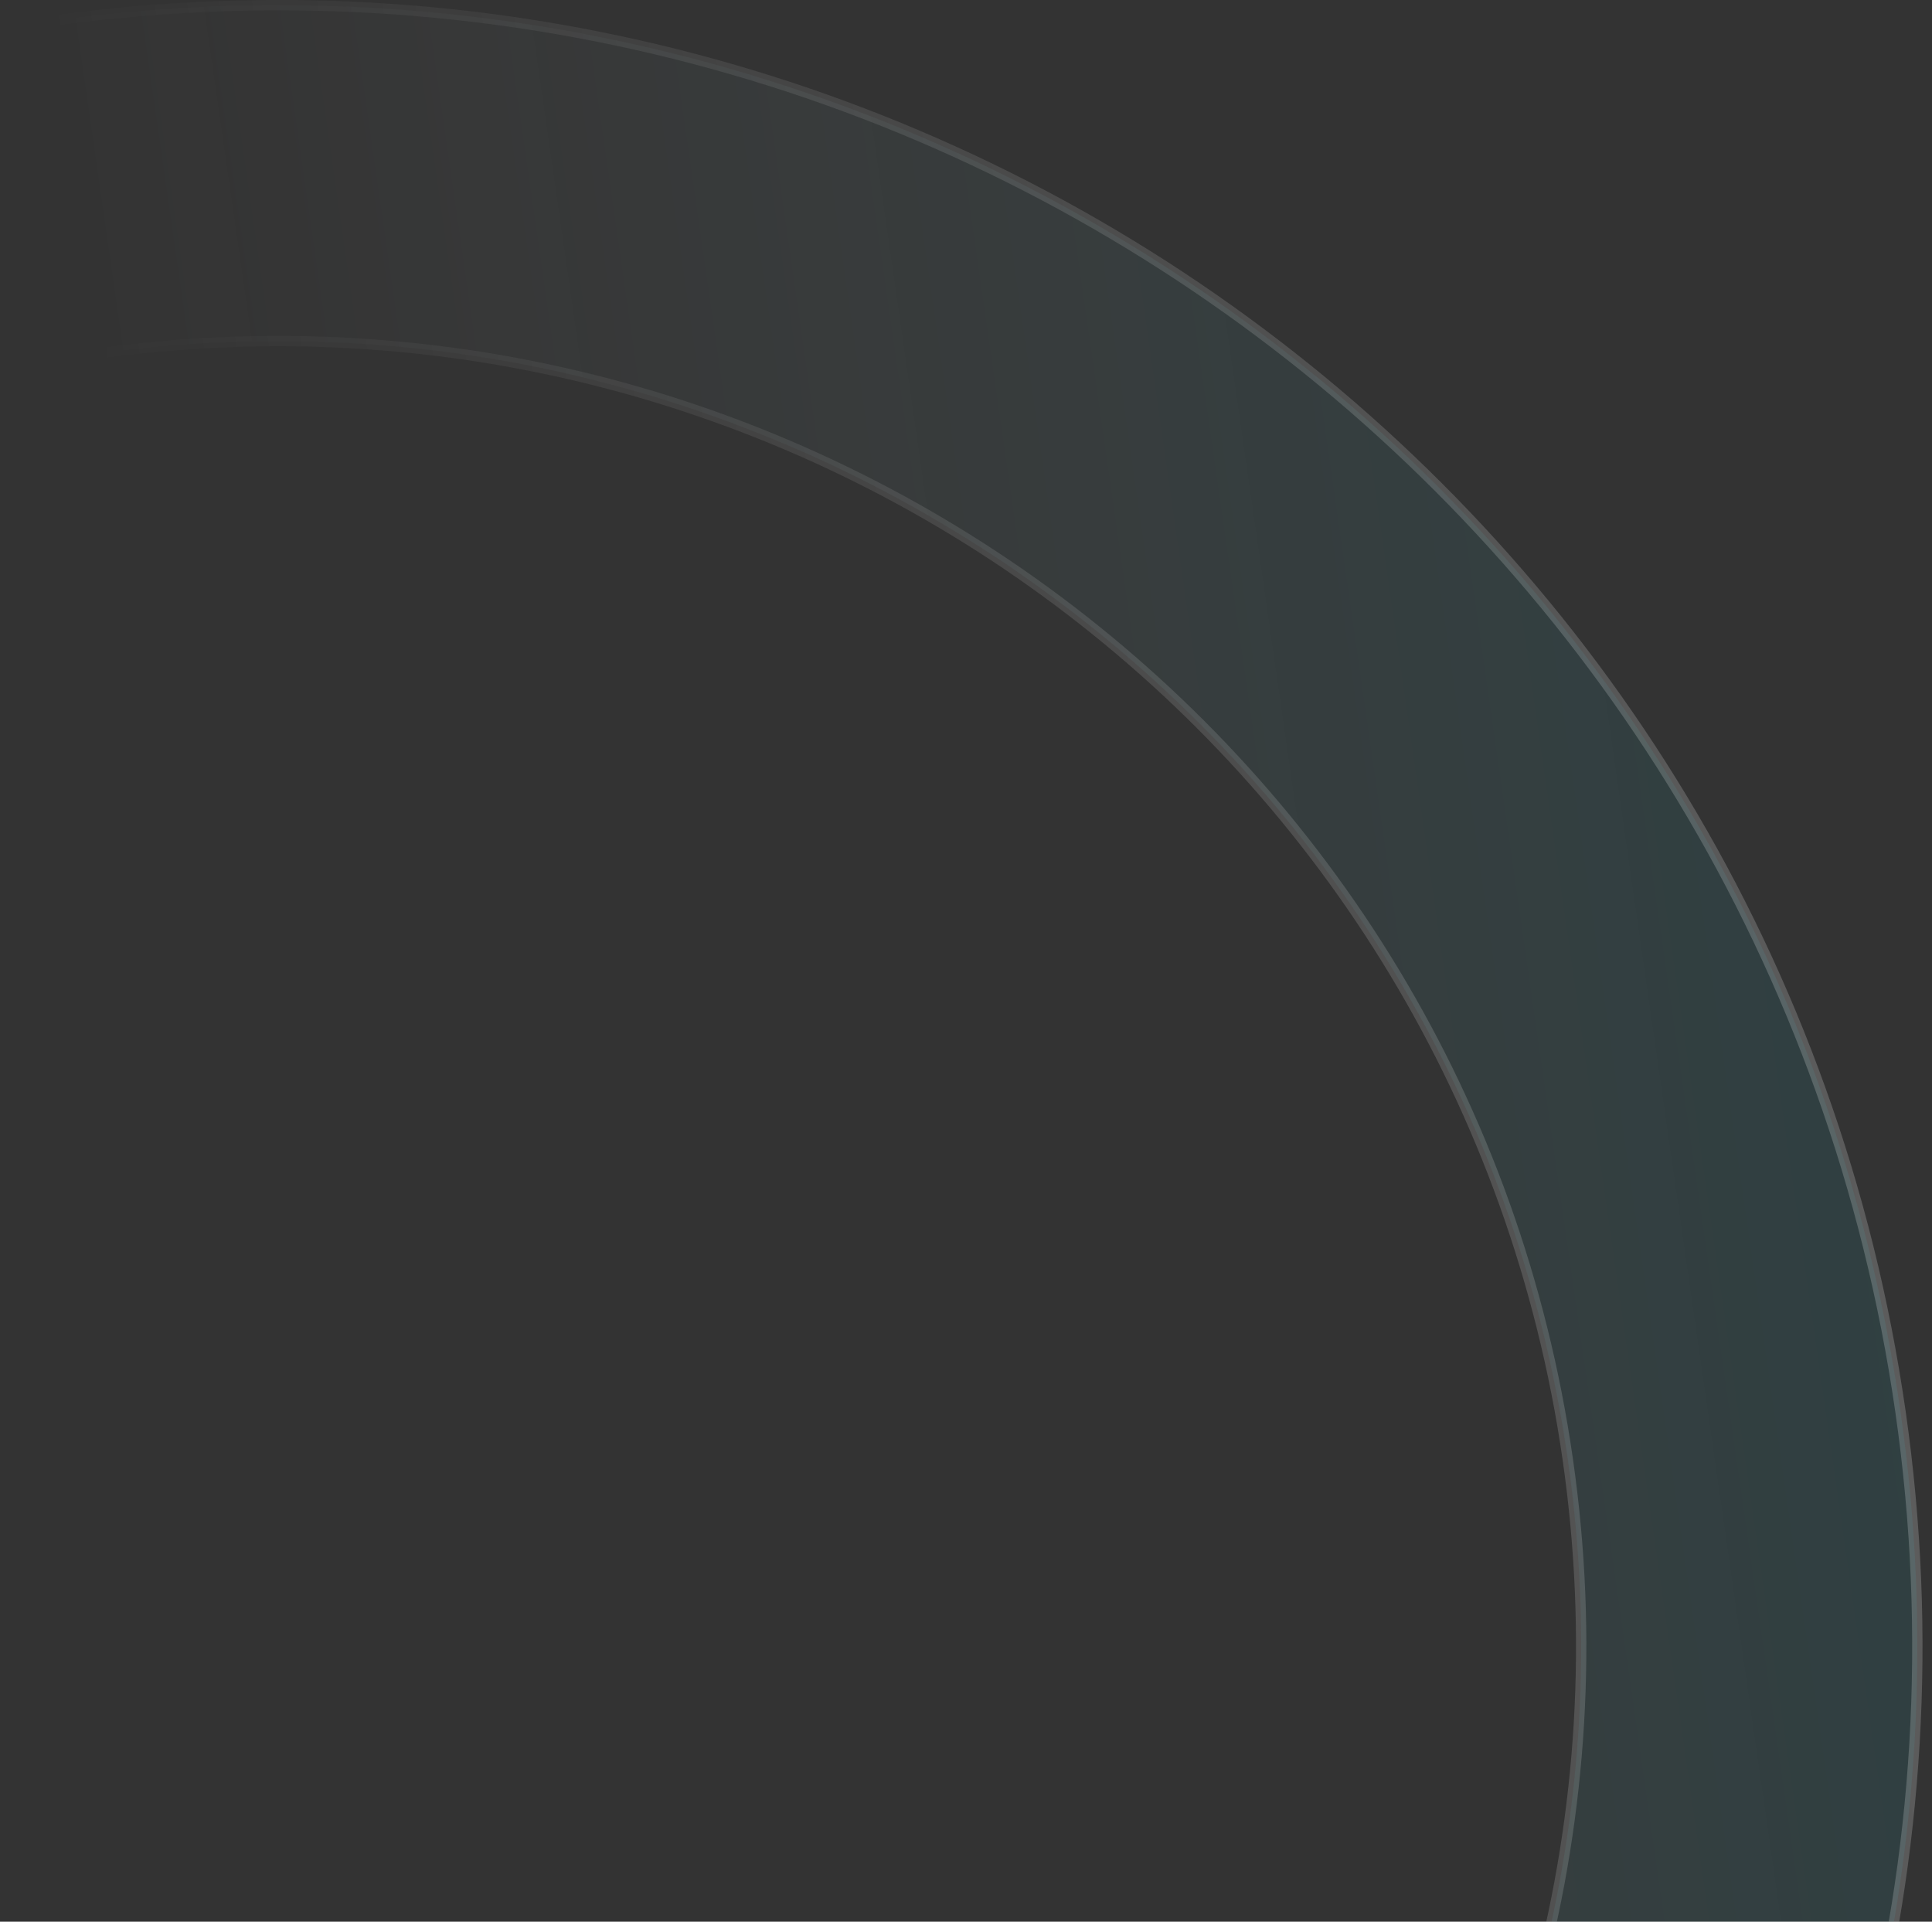 <svg width="187" height="186" viewBox="0 0 187 186" fill="none" xmlns="http://www.w3.org/2000/svg">
<rect x="0" y="0" width="187" height="186" fill="#333333" stroke="none"/>
<path opacity="0.2" d="M-98.241 177.164C-108.146 108.182 -60.213 44.226 8.819 34.314C77.852 24.401 141.844 72.286 151.749 141.268C161.654 210.249 113.721 274.205 44.688 284.117C-24.344 294.03 -88.336 246.145 -98.241 177.164ZM4.199 2.134C-82.62 14.6 -142.902 95.034 -130.445 181.788C-117.988 268.542 -37.509 328.764 49.309 316.297C136.128 303.831 196.409 223.397 183.952 136.644C171.496 49.89 91.017 -10.332 4.199 2.134Z" fill="url(#paint0_linear_697_1493)" fill-opacity="0.5" stroke="url(#paint1_linear_697_1493)"/>
<defs>
<linearGradient id="paint0_linear_697_1493" x1="184.225" y1="136.604" x2="-130.718" y2="181.827" gradientUnits="userSpaceOnUse">
<stop stop-color="#0FB0C4"/>
<stop offset="0.5" stop-color="white" stop-opacity="0"/>
</linearGradient>
<linearGradient id="paint1_linear_697_1493" x1="184.225" y1="136.604" x2="-130.718" y2="181.827" gradientUnits="userSpaceOnUse">
<stop stop-color="white"/>
<stop offset="0.5" stop-color="white" stop-opacity="0"/>
</linearGradient>
</defs>
</svg>

